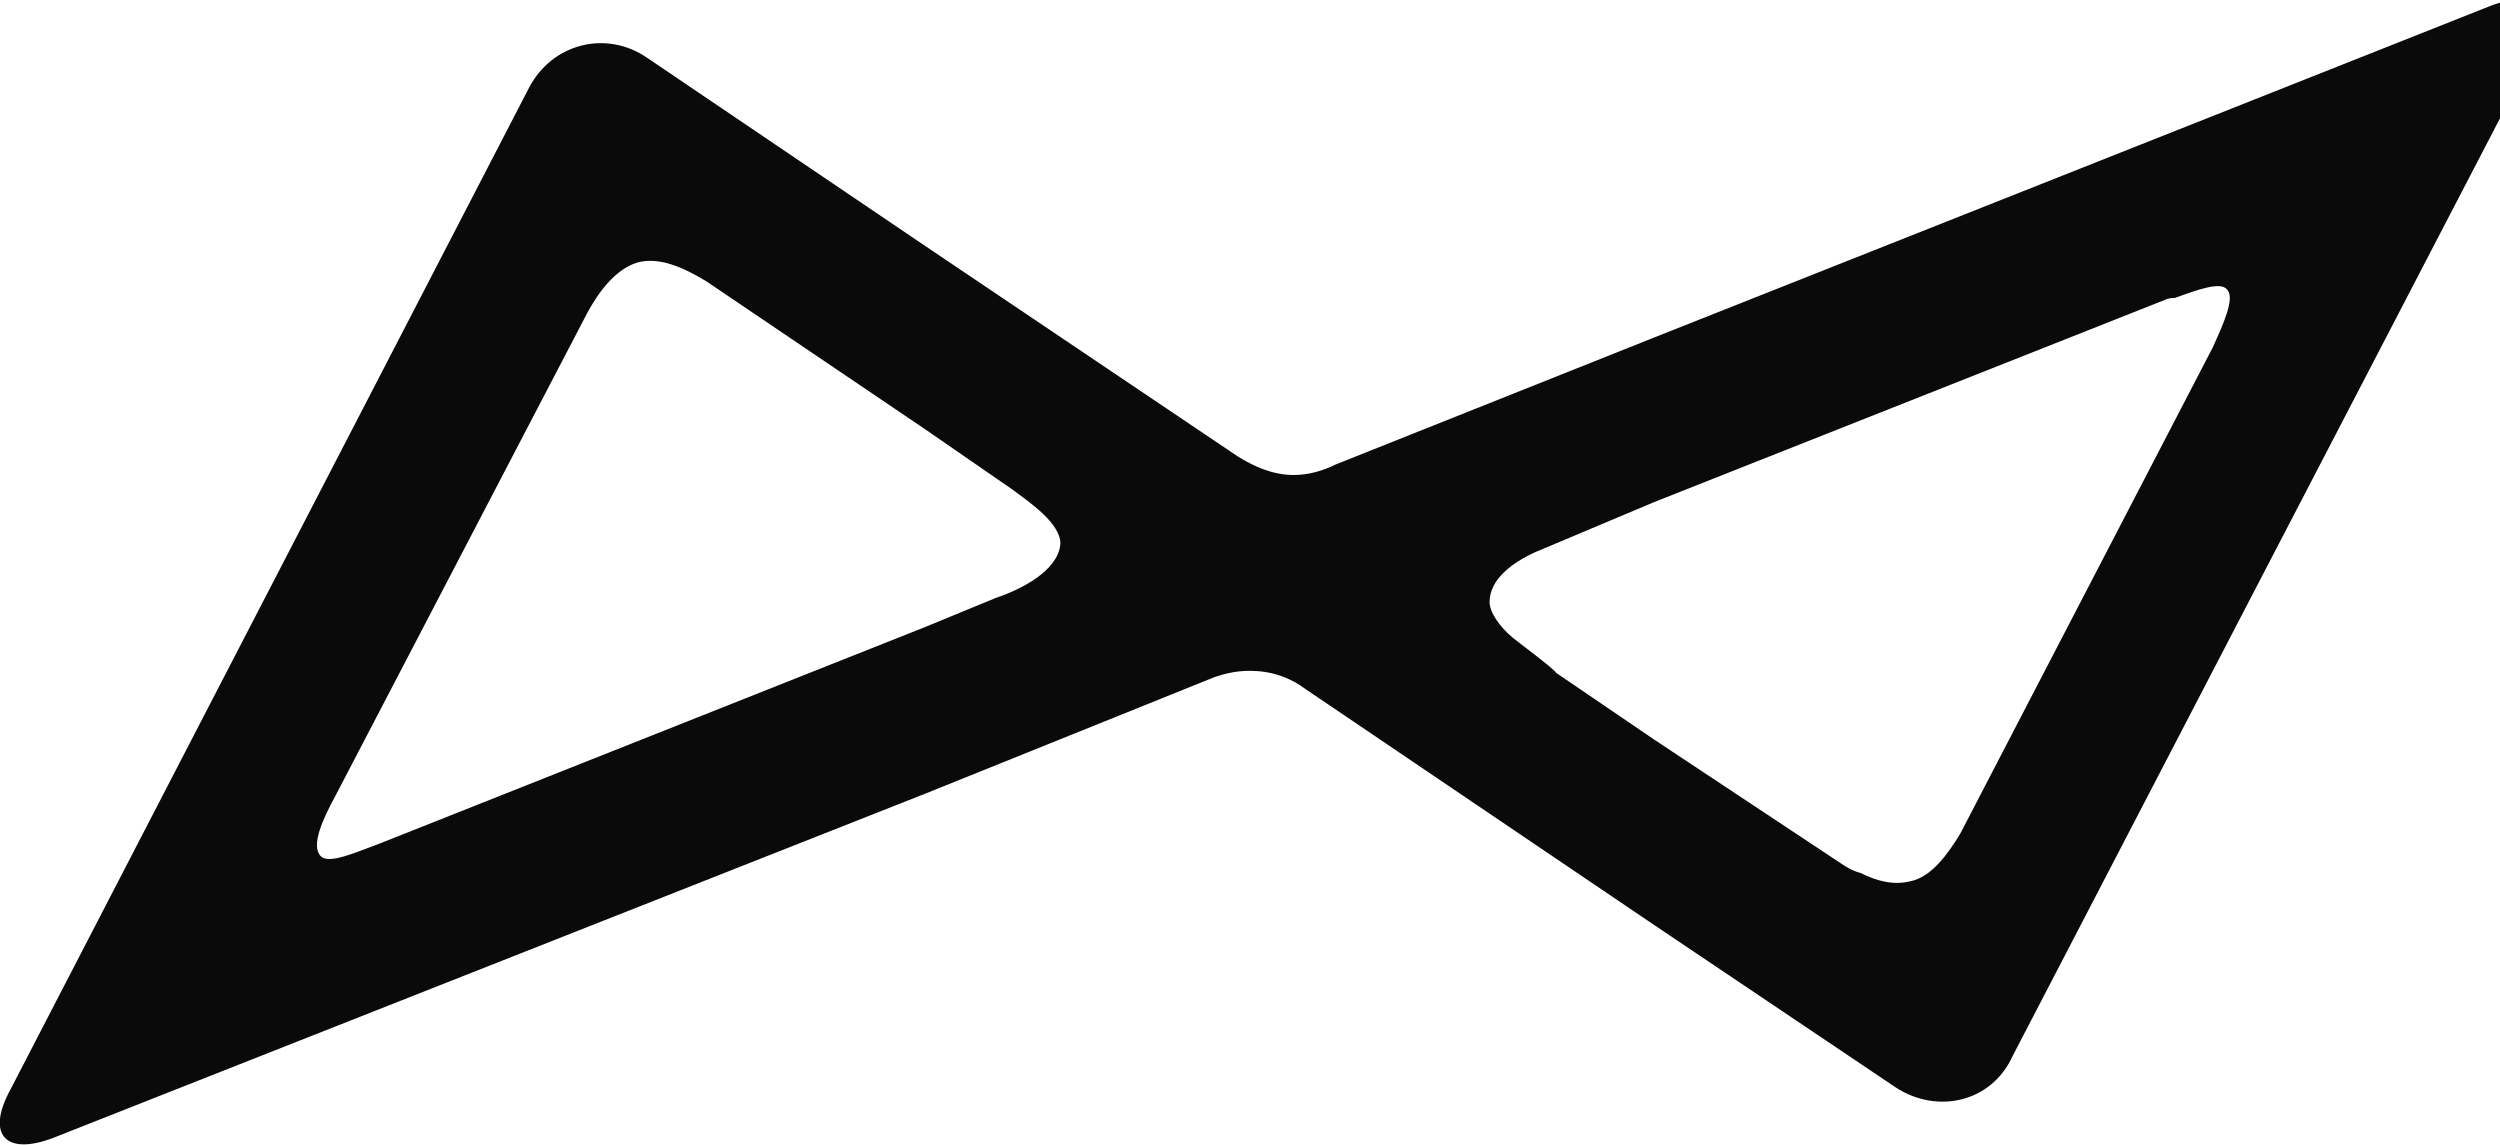 <svg version="1.2" xmlns="http://www.w3.org/2000/svg" viewBox="0 0 120 55" width="120" height="55">
	<title>Proyecto nuevo</title>
	<style>
		.s0 { fill: #0a0a0a } 
	</style>
	<path fill-rule="evenodd" class="s0" d="m121.6 2.6l-25 48.1c-1 2.2-3.6 2.8-5.6 1.5l-11.6-7.8-16.7-11.3c-0.8-0.6-1.7-0.9-2.7-0.9-0.6 0-1.1 0.1-1.7 0.3l-13.9 5.6-41.8 16.5c-2.3 0.9-3.3-0.1-2.1-2.3l24.9-48.1c1.1-2.1 3.7-2.8 5.7-1.4l13.3 9 15 10.1c0.8 0.5 1.7 0.9 2.7 0.9 0.7 0 1.4-0.2 2-0.5l15.3-6.1 40.1-15.9c2.3-0.9 3.2 0.2 2.1 2.3zm-70.7 23.5c0-1-1.5-2-2.3-2.6l-4.2-2.9-10.5-7.1c-1-0.6-2.2-1.2-3.3-0.9-1 0.3-1.8 1.3-2.4 2.4l-12.1 23.2c-0.6 1.1-1.2 2.4-0.7 2.9 0.4 0.4 1.7-0.2 2.8-0.6l26.2-10.4 3.4-1.4c1.2-0.4 3-1.3 3.1-2.6zm22.8 0.4c-1.1 0.5-2.2 1.3-2.2 2.4 0 0.5 0.5 1.2 1.1 1.7 0.1 0.1 2 1.5 2.1 1.7l4.7 3.2 8.9 5.9c0.3 0.2 0.6 0.4 1 0.5 0.8 0.4 1.6 0.6 2.4 0.4 1-0.2 1.8-1.3 2.4-2.3l12.1-23.3c0.5-1.1 1.1-2.4 0.7-2.8-0.3-0.4-1.4 0-2.5 0.4-0.1 0-0.3 0-0.5 0.1l-24.5 9.7z"/>
</svg>
